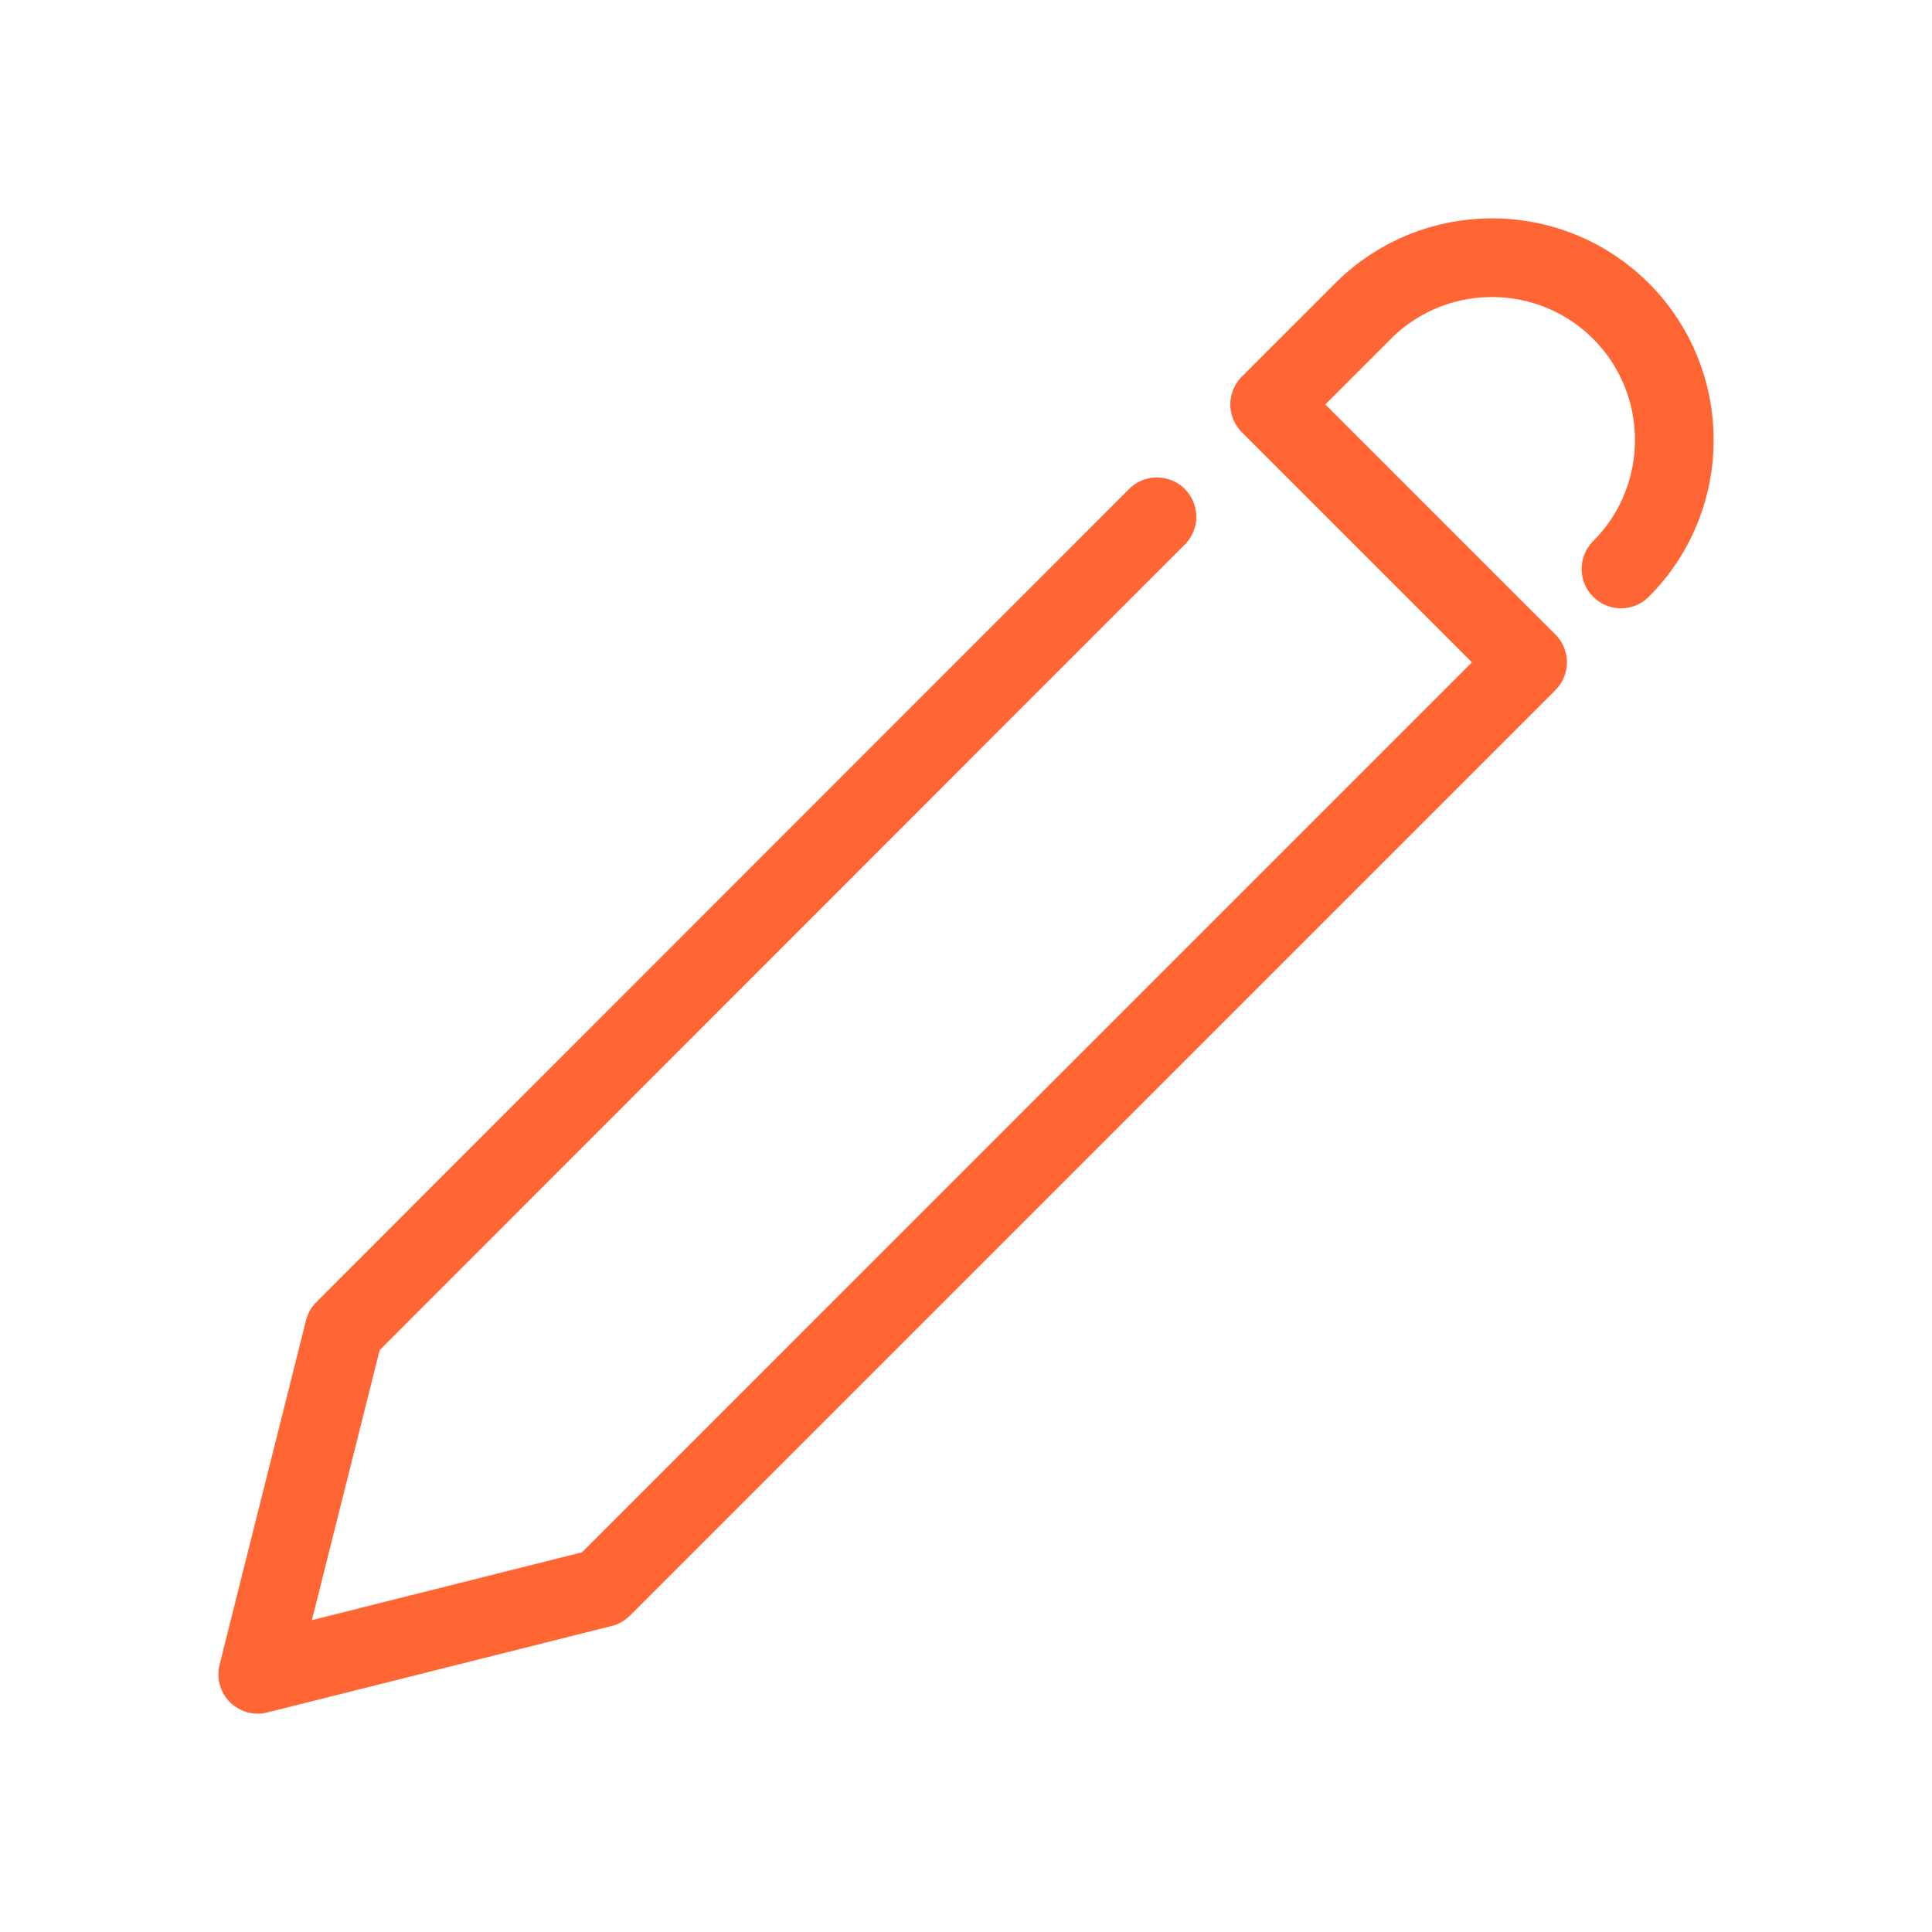 <?xml version="1.0" encoding="UTF-8"?>
<svg xmlns="http://www.w3.org/2000/svg" width="57" height="57" viewBox="0 0 57 57" fill="none">
  <path d="M34.133 15.247L10.154 39.237L7.604 49.397L17.764 46.846L45.068 19.541L37.459 11.932L40.214 9.177C42.313 7.078 45.725 7.078 47.824 9.177C49.922 11.276 49.922 14.688 47.824 16.786" stroke="#FF6633" stroke-width="2.322" stroke-linecap="round" stroke-linejoin="round"></path>
</svg>
